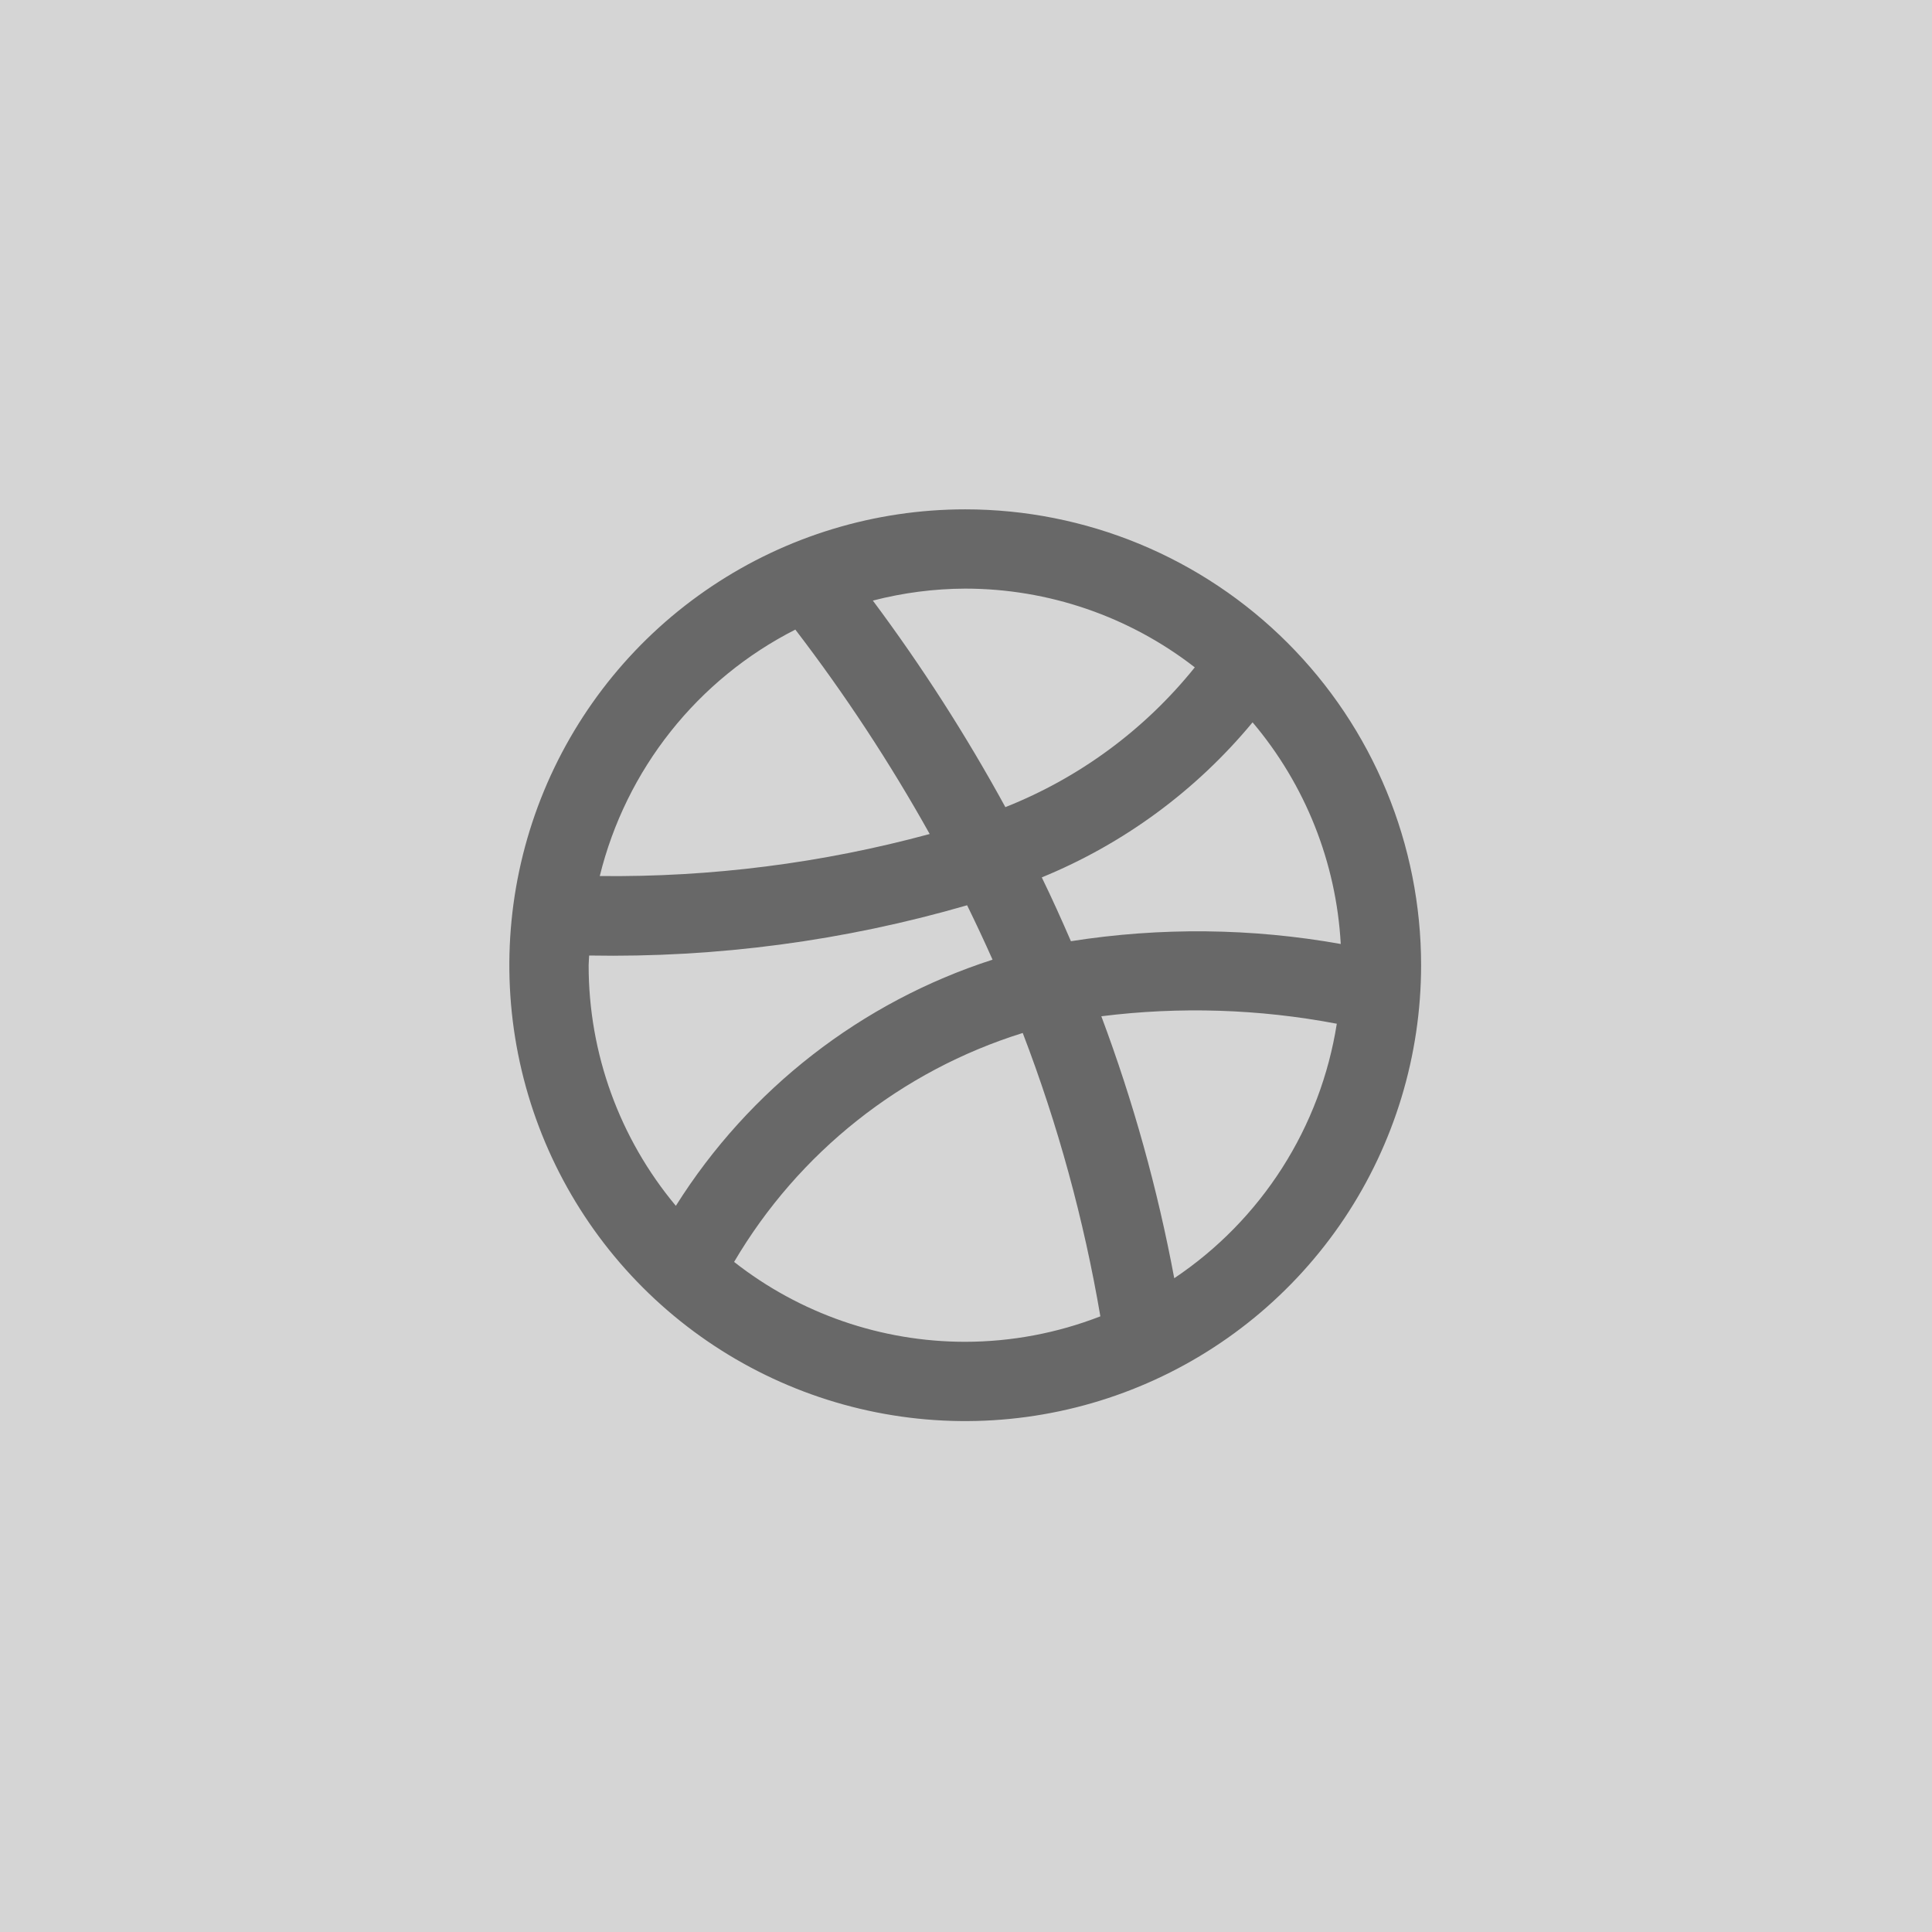 <?xml version="1.0" encoding="UTF-8"?> <svg xmlns="http://www.w3.org/2000/svg" width="66" height="66" viewBox="0 0 66 66" fill="none"><rect width="66" height="66" fill="#D5D5D5"></rect><path d="M32.973 17.4C29.893 17.4 26.882 18.313 24.321 20.025C21.76 21.736 19.764 24.168 18.585 27.014C17.407 29.859 17.098 32.99 17.699 36.011C18.3 39.032 19.783 41.807 21.961 43.985C24.139 46.163 26.914 47.646 29.935 48.247C32.956 48.848 36.087 48.54 38.932 47.361C41.778 46.183 44.21 44.187 45.922 41.626C47.633 39.065 48.546 36.054 48.547 32.974C48.547 30.929 48.144 28.904 47.361 27.014C46.579 25.124 45.431 23.407 43.985 21.961C42.539 20.515 40.822 19.368 38.933 18.585C37.043 17.803 35.018 17.4 32.973 17.4ZM32.973 20.108C35.813 20.109 38.573 21.055 40.816 22.798C39.109 24.923 36.879 26.568 34.345 27.573C33.003 25.118 31.49 22.76 29.818 20.517C30.849 20.25 31.908 20.112 32.973 20.108ZM27.17 21.508C28.866 23.722 30.4 26.056 31.76 28.491C28.087 29.487 24.294 29.97 20.489 29.927C20.932 28.126 21.758 26.441 22.911 24.988C24.064 23.535 25.516 22.348 27.17 21.508ZM20.109 32.972C20.109 32.861 20.124 32.752 20.126 32.642C24.492 32.721 28.844 32.142 33.038 30.925C33.34 31.541 33.63 32.161 33.907 32.784C29.425 34.229 25.595 37.206 23.088 41.193C21.161 38.887 20.106 35.977 20.109 32.972ZM32.973 45.838C30.11 45.838 27.33 44.877 25.078 43.109C27.28 39.368 30.794 36.58 34.938 35.288C36.139 38.419 37.027 41.662 37.59 44.968C36.118 45.541 34.553 45.836 32.973 45.838ZM40.114 43.666C39.545 40.617 38.711 37.622 37.623 34.717C40.301 34.381 43.015 34.468 45.667 34.972C45.391 36.726 44.756 38.404 43.8 39.9C42.844 41.396 41.589 42.679 40.114 43.666ZM36.584 32.153C36.268 31.422 35.94 30.694 35.589 29.973C38.388 28.826 40.861 27.007 42.79 24.676C44.591 26.805 45.649 29.463 45.802 32.248C42.756 31.704 39.641 31.672 36.584 32.153Z" fill="#686868"></path></svg> 